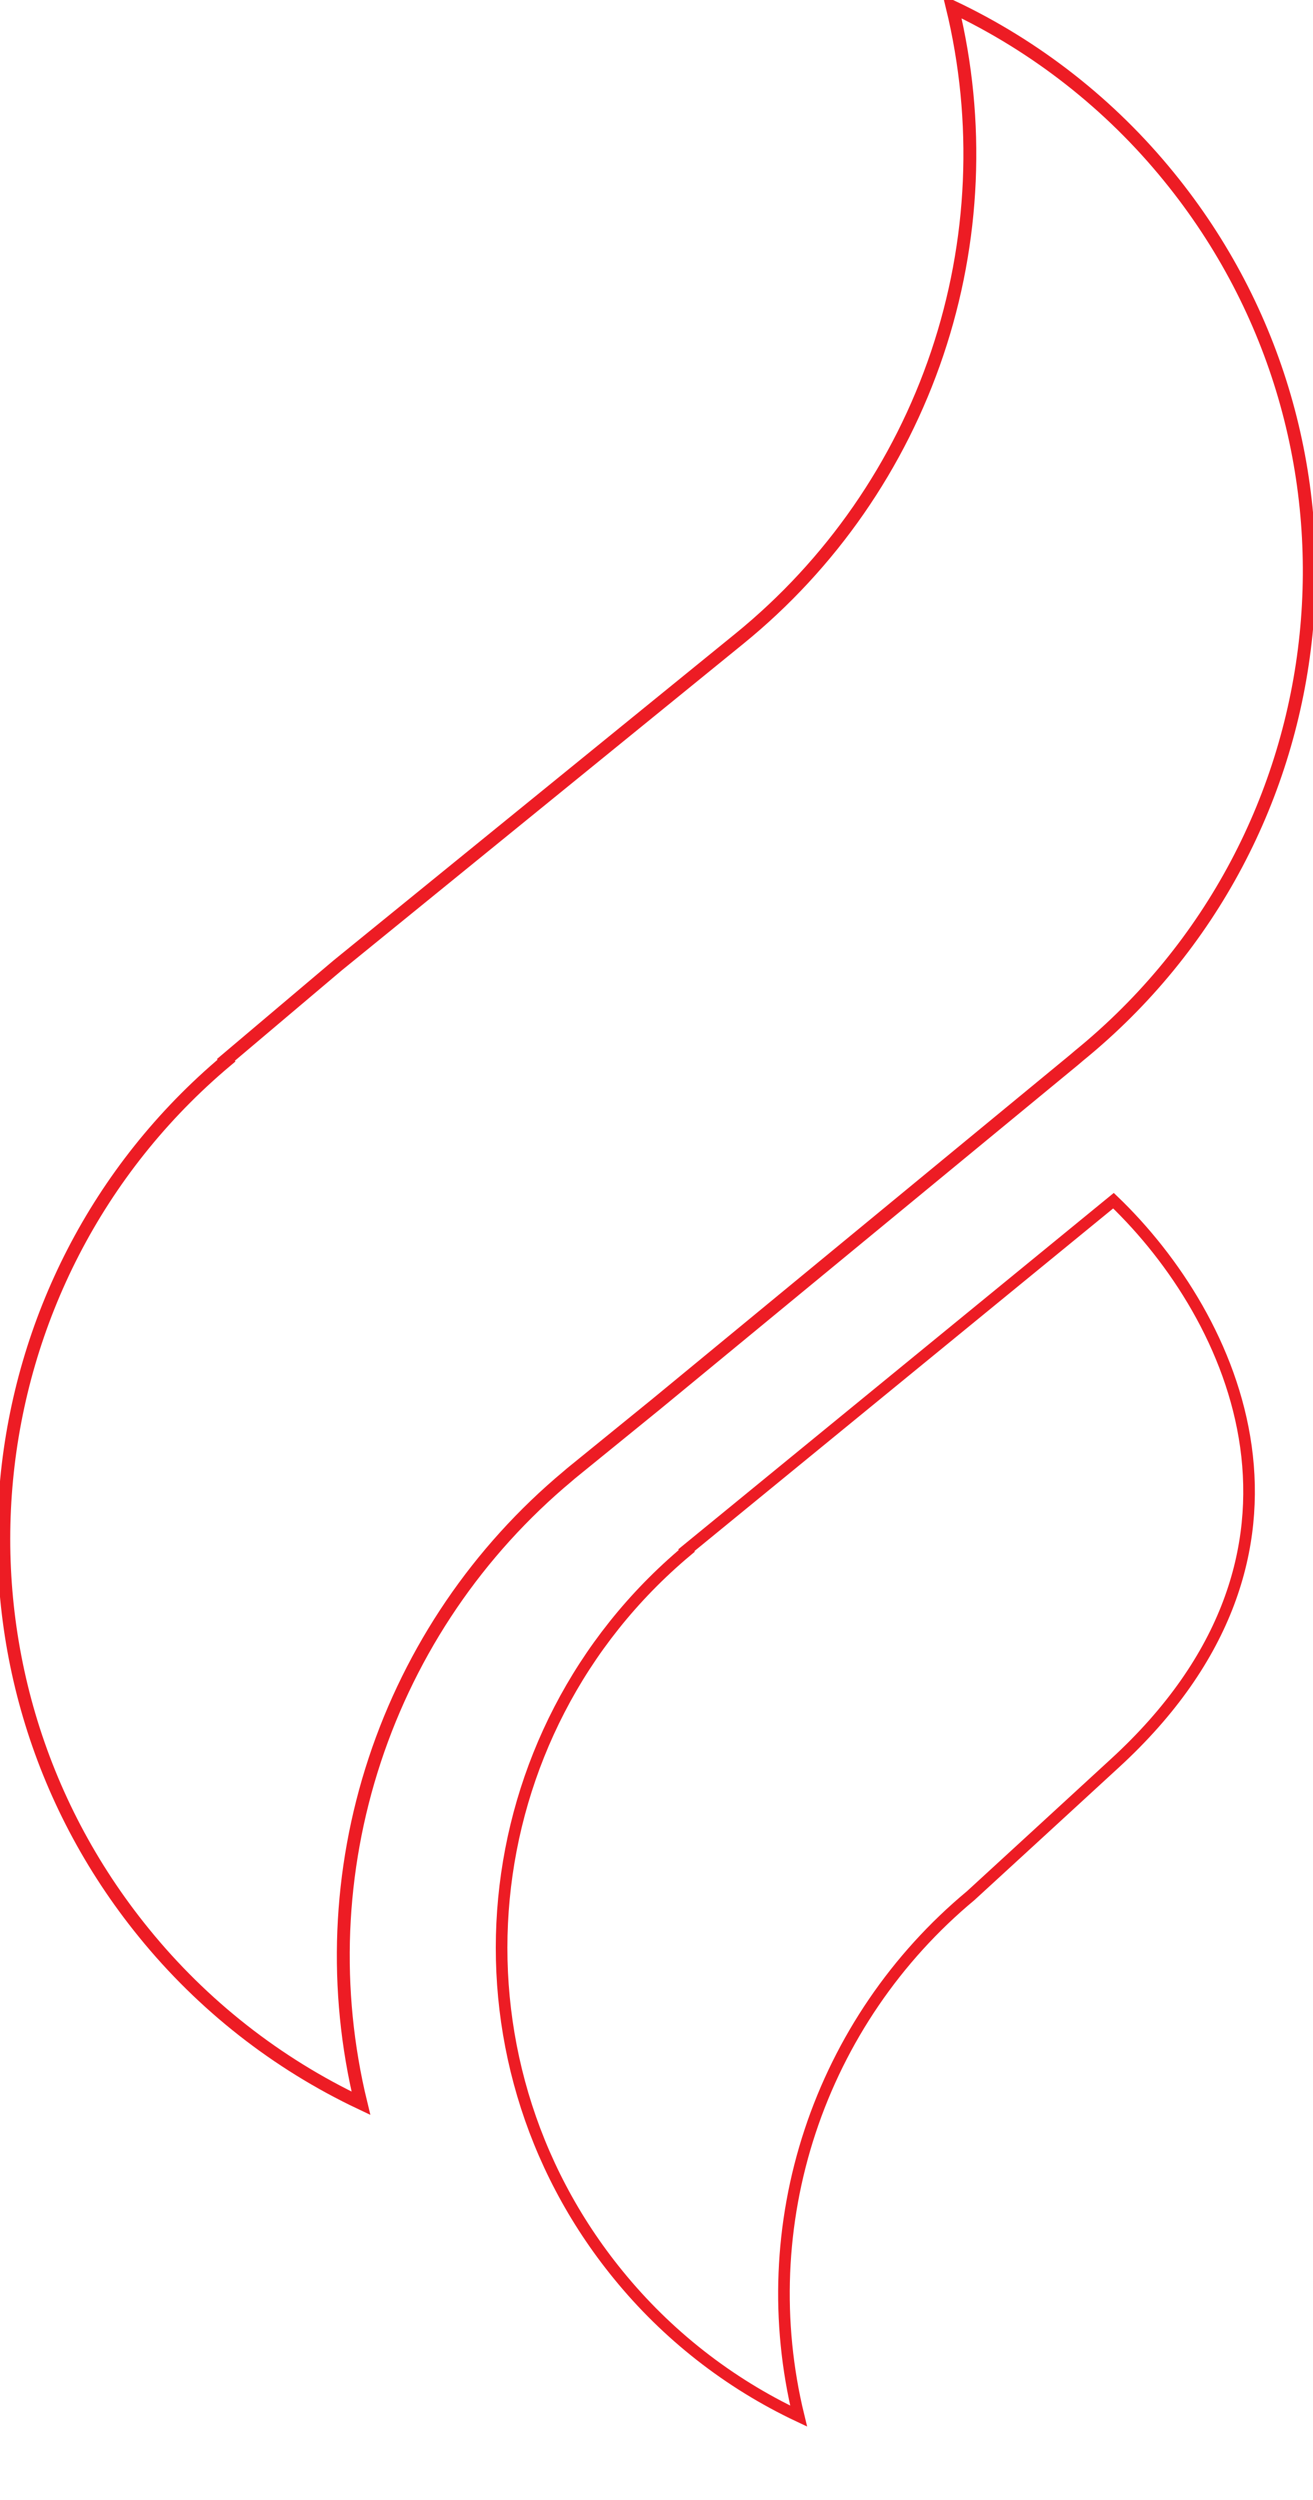 <svg width="267" height="508" viewBox="0 0 267 508" fill="none" xmlns="http://www.w3.org/2000/svg">
<g clip-path="url(#clip0_4736_4751)">
<path d="M219.41 214.537L218.391 215.405L133.485 285.309L116.638 298.995C116.244 299.314 115.85 299.638 115.479 299.968C97.248 315.162 83.641 335.157 76.203 357.685C68.765 380.213 67.793 404.373 73.397 427.425C56.295 419.337 41.226 407.519 29.3 392.84C-14.578 338.991 -6.95 260.036 46.055 215.532L45.939 215.388L68.706 196.151L150.368 129.784C168.983 114.647 182.926 94.551 190.583 71.822C198.239 49.094 199.297 24.664 193.632 1.36C210.733 9.447 225.801 21.265 237.723 35.944C282.012 90.315 273.817 170.265 219.41 214.537Z" stroke="#ED1C24" stroke-width="2.62" stroke-miterlimit="10"/>
<path d="M226.64 358.386C226.64 358.386 197.722 384.956 197.401 385.227C182.238 397.836 170.921 414.429 164.735 433.125C158.549 451.82 157.741 471.87 162.402 491C148.178 484.289 135.645 474.481 125.726 462.3C89.232 417.614 95.579 352.09 139.66 315.16L139.563 315.037L226.427 244C251.098 267.635 273.504 315.506 226.64 358.386Z" stroke="#ED1C24" stroke-width="2.36" stroke-miterlimit="10"/>
</g>
<defs>
<clipPath id="clip0_4736_4751">
<rect width="267" height="508" fill="white"/>
</clipPath>
</defs>
</svg>
